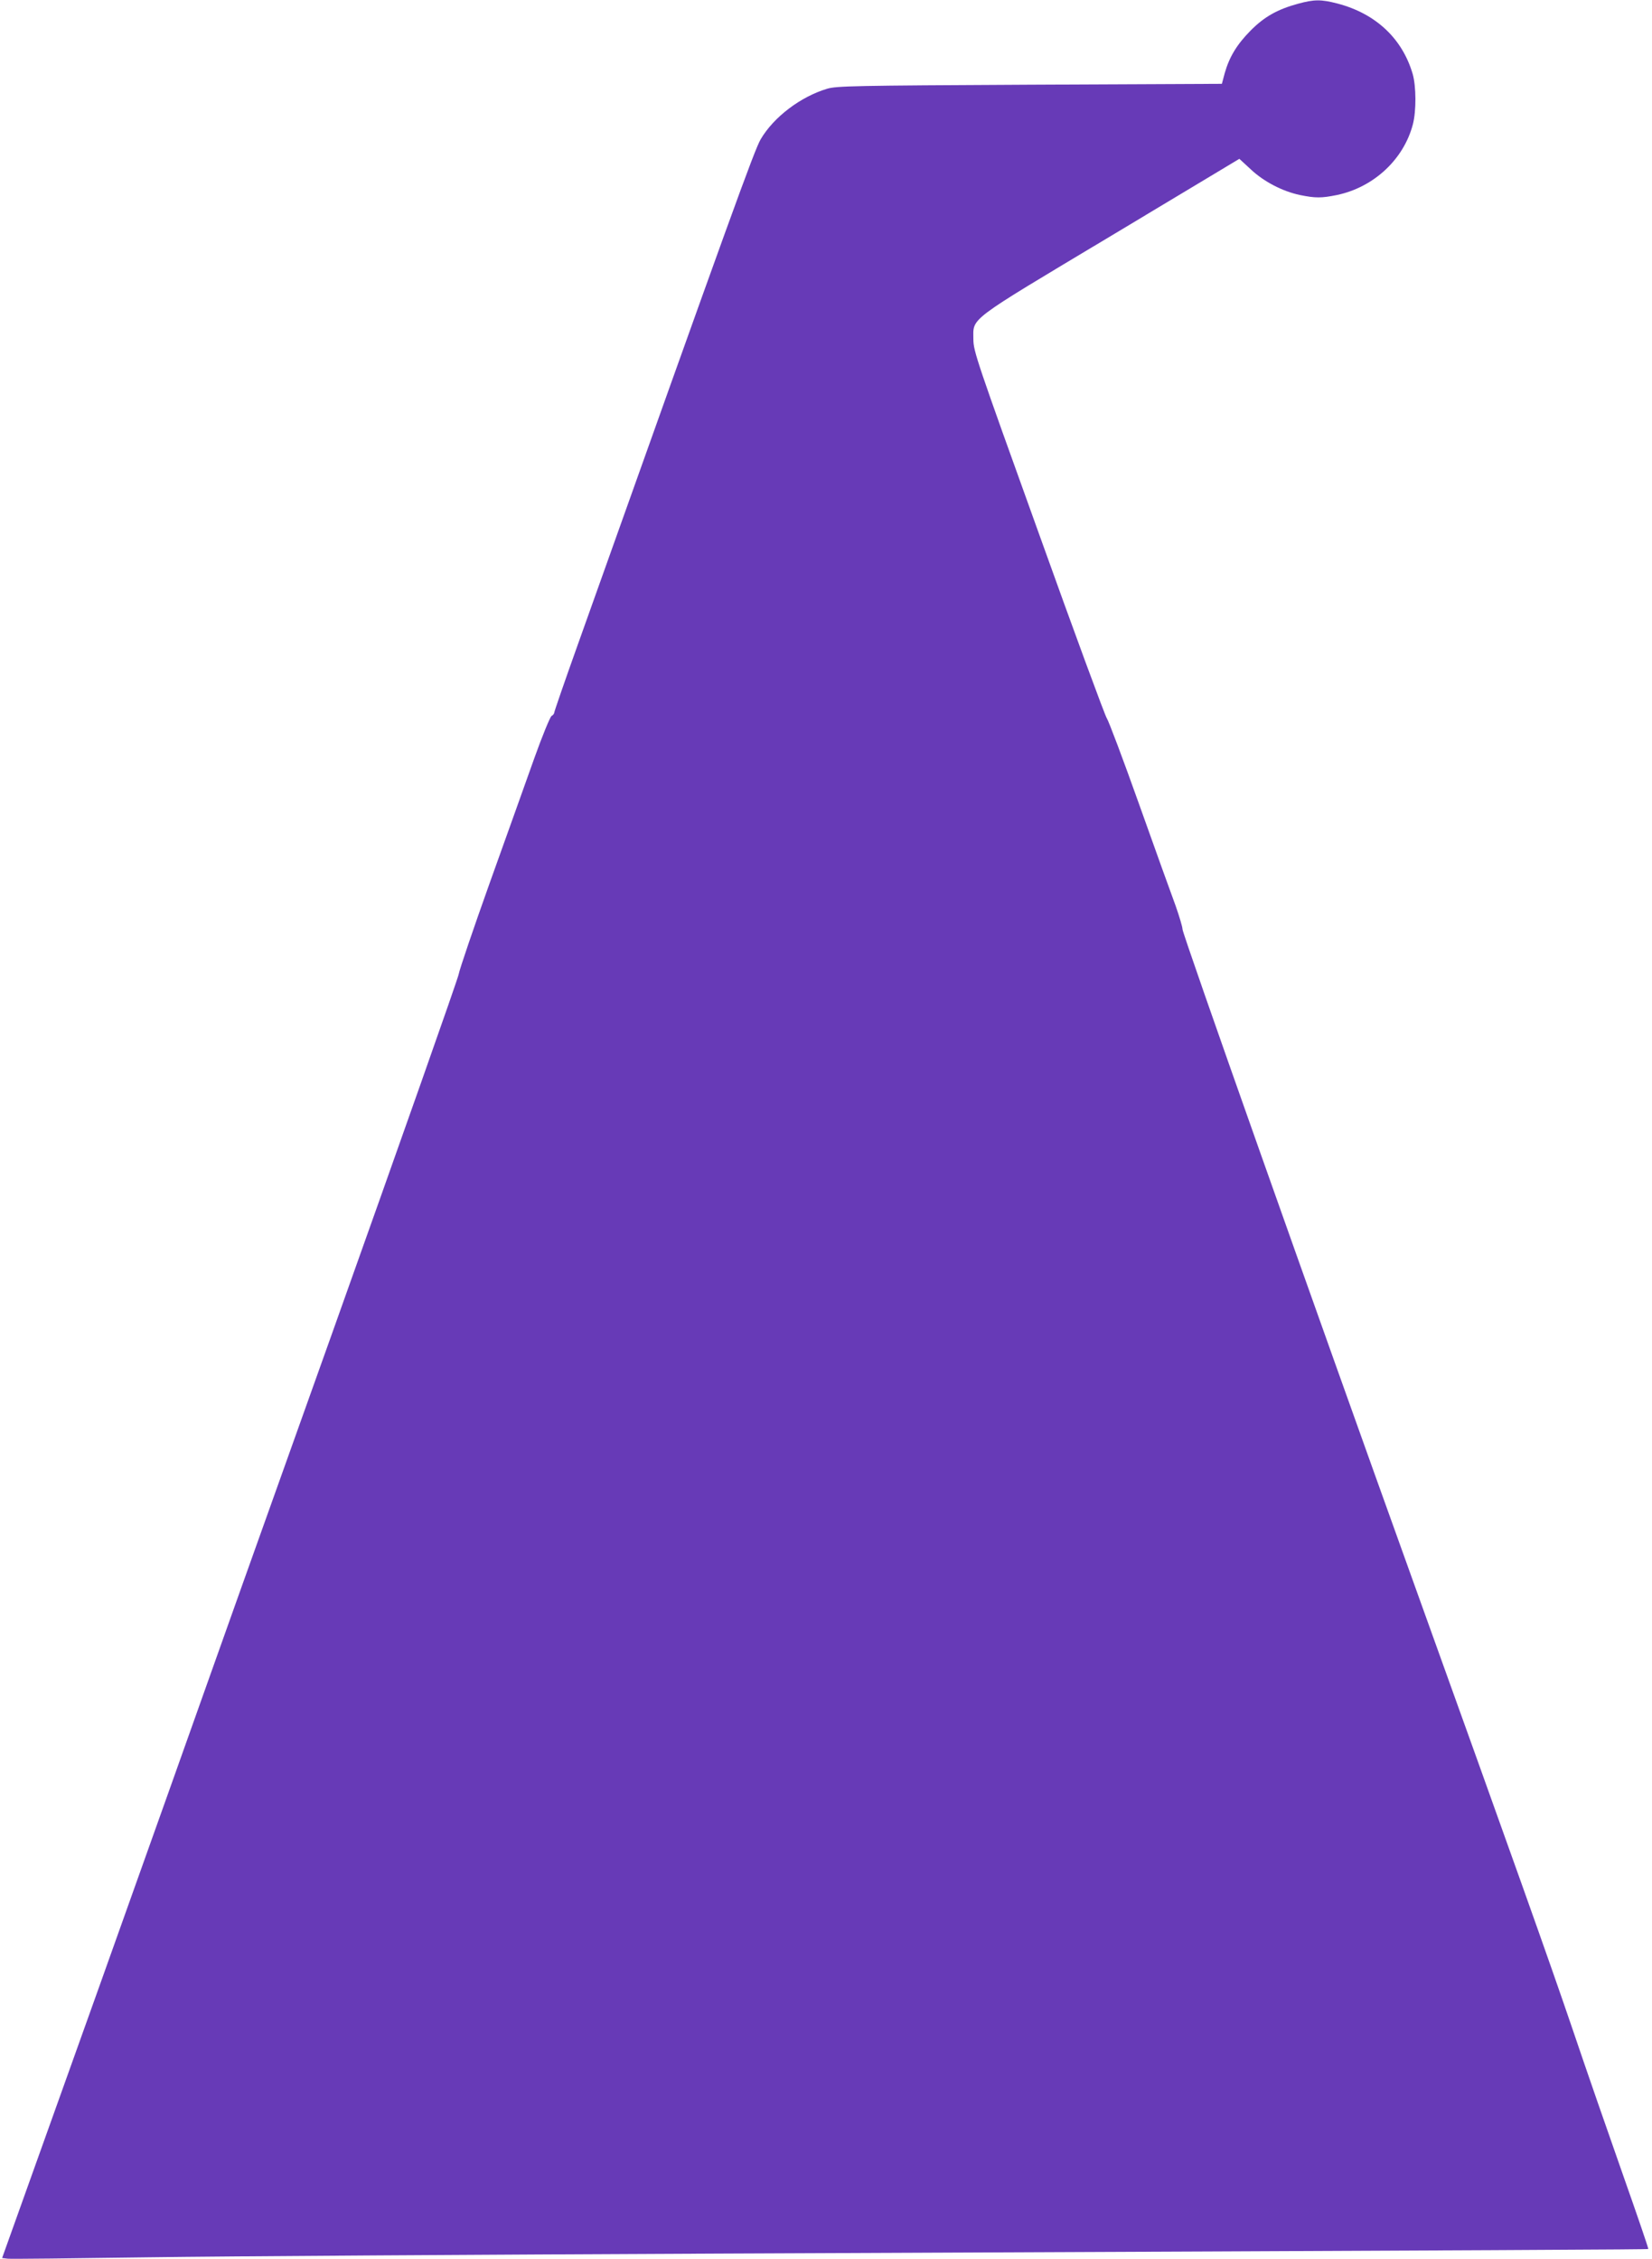 <?xml version="1.0" standalone="no"?>
<!DOCTYPE svg PUBLIC "-//W3C//DTD SVG 20010904//EN"
 "http://www.w3.org/TR/2001/REC-SVG-20010904/DTD/svg10.dtd">
<svg version="1.0" xmlns="http://www.w3.org/2000/svg"
 width="936pt" height="1280pt" viewBox="0 0 936 1280"
 preserveAspectRatio="xMidYMid meet">
<g transform="translate(0,1280) scale(0.1,-0.1)"
fill="#673ab7" stroke="none">
<path d="M7355 12779 c-118 -32 -193 -75 -270 -153 -77 -78 -120 -149 -146
-241 l-16 -60 -1089 -5 c-1002 -5 -1094 -7 -1148 -23 -150 -45 -302 -160 -376
-286 -36 -62 -162 -410 -1036 -2863 -74 -207 -134 -381 -134 -387 0 -5 -7 -14
-15 -18 -8 -5 -53 -114 -99 -243 -46 -129 -159 -446 -252 -705 -92 -258 -171
-490 -175 -515 -4 -25 -328 -943 -719 -2040 -392 -1097 -725 -2031 -740 -2075
-15 -44 -275 -773 -577 -1620 l-551 -1540 32 -4 c17 -2 377 2 801 8 424 6
1875 15 3225 21 4676 20 5265 23 5269 26 2 2 -62 189 -142 416 -80 227 -211
604 -290 838 -130 382 -322 921 -897 2520 -578 1607 -1310 3677 -1310 3704 0
13 -18 73 -39 133 -22 59 -115 317 -206 573 -91 256 -174 476 -184 490 -10 14
-184 486 -386 1050 -352 978 -369 1028 -370 1096 0 127 -45 93 781 588 l726
436 64 -59 c74 -70 180 -125 279 -146 88 -18 122 -18 210 0 209 44 378 202
430 400 20 77 19 216 -1 286 -59 201 -209 342 -426 399 -93 24 -131 24 -223
-1z"/>
</g>
</svg>
